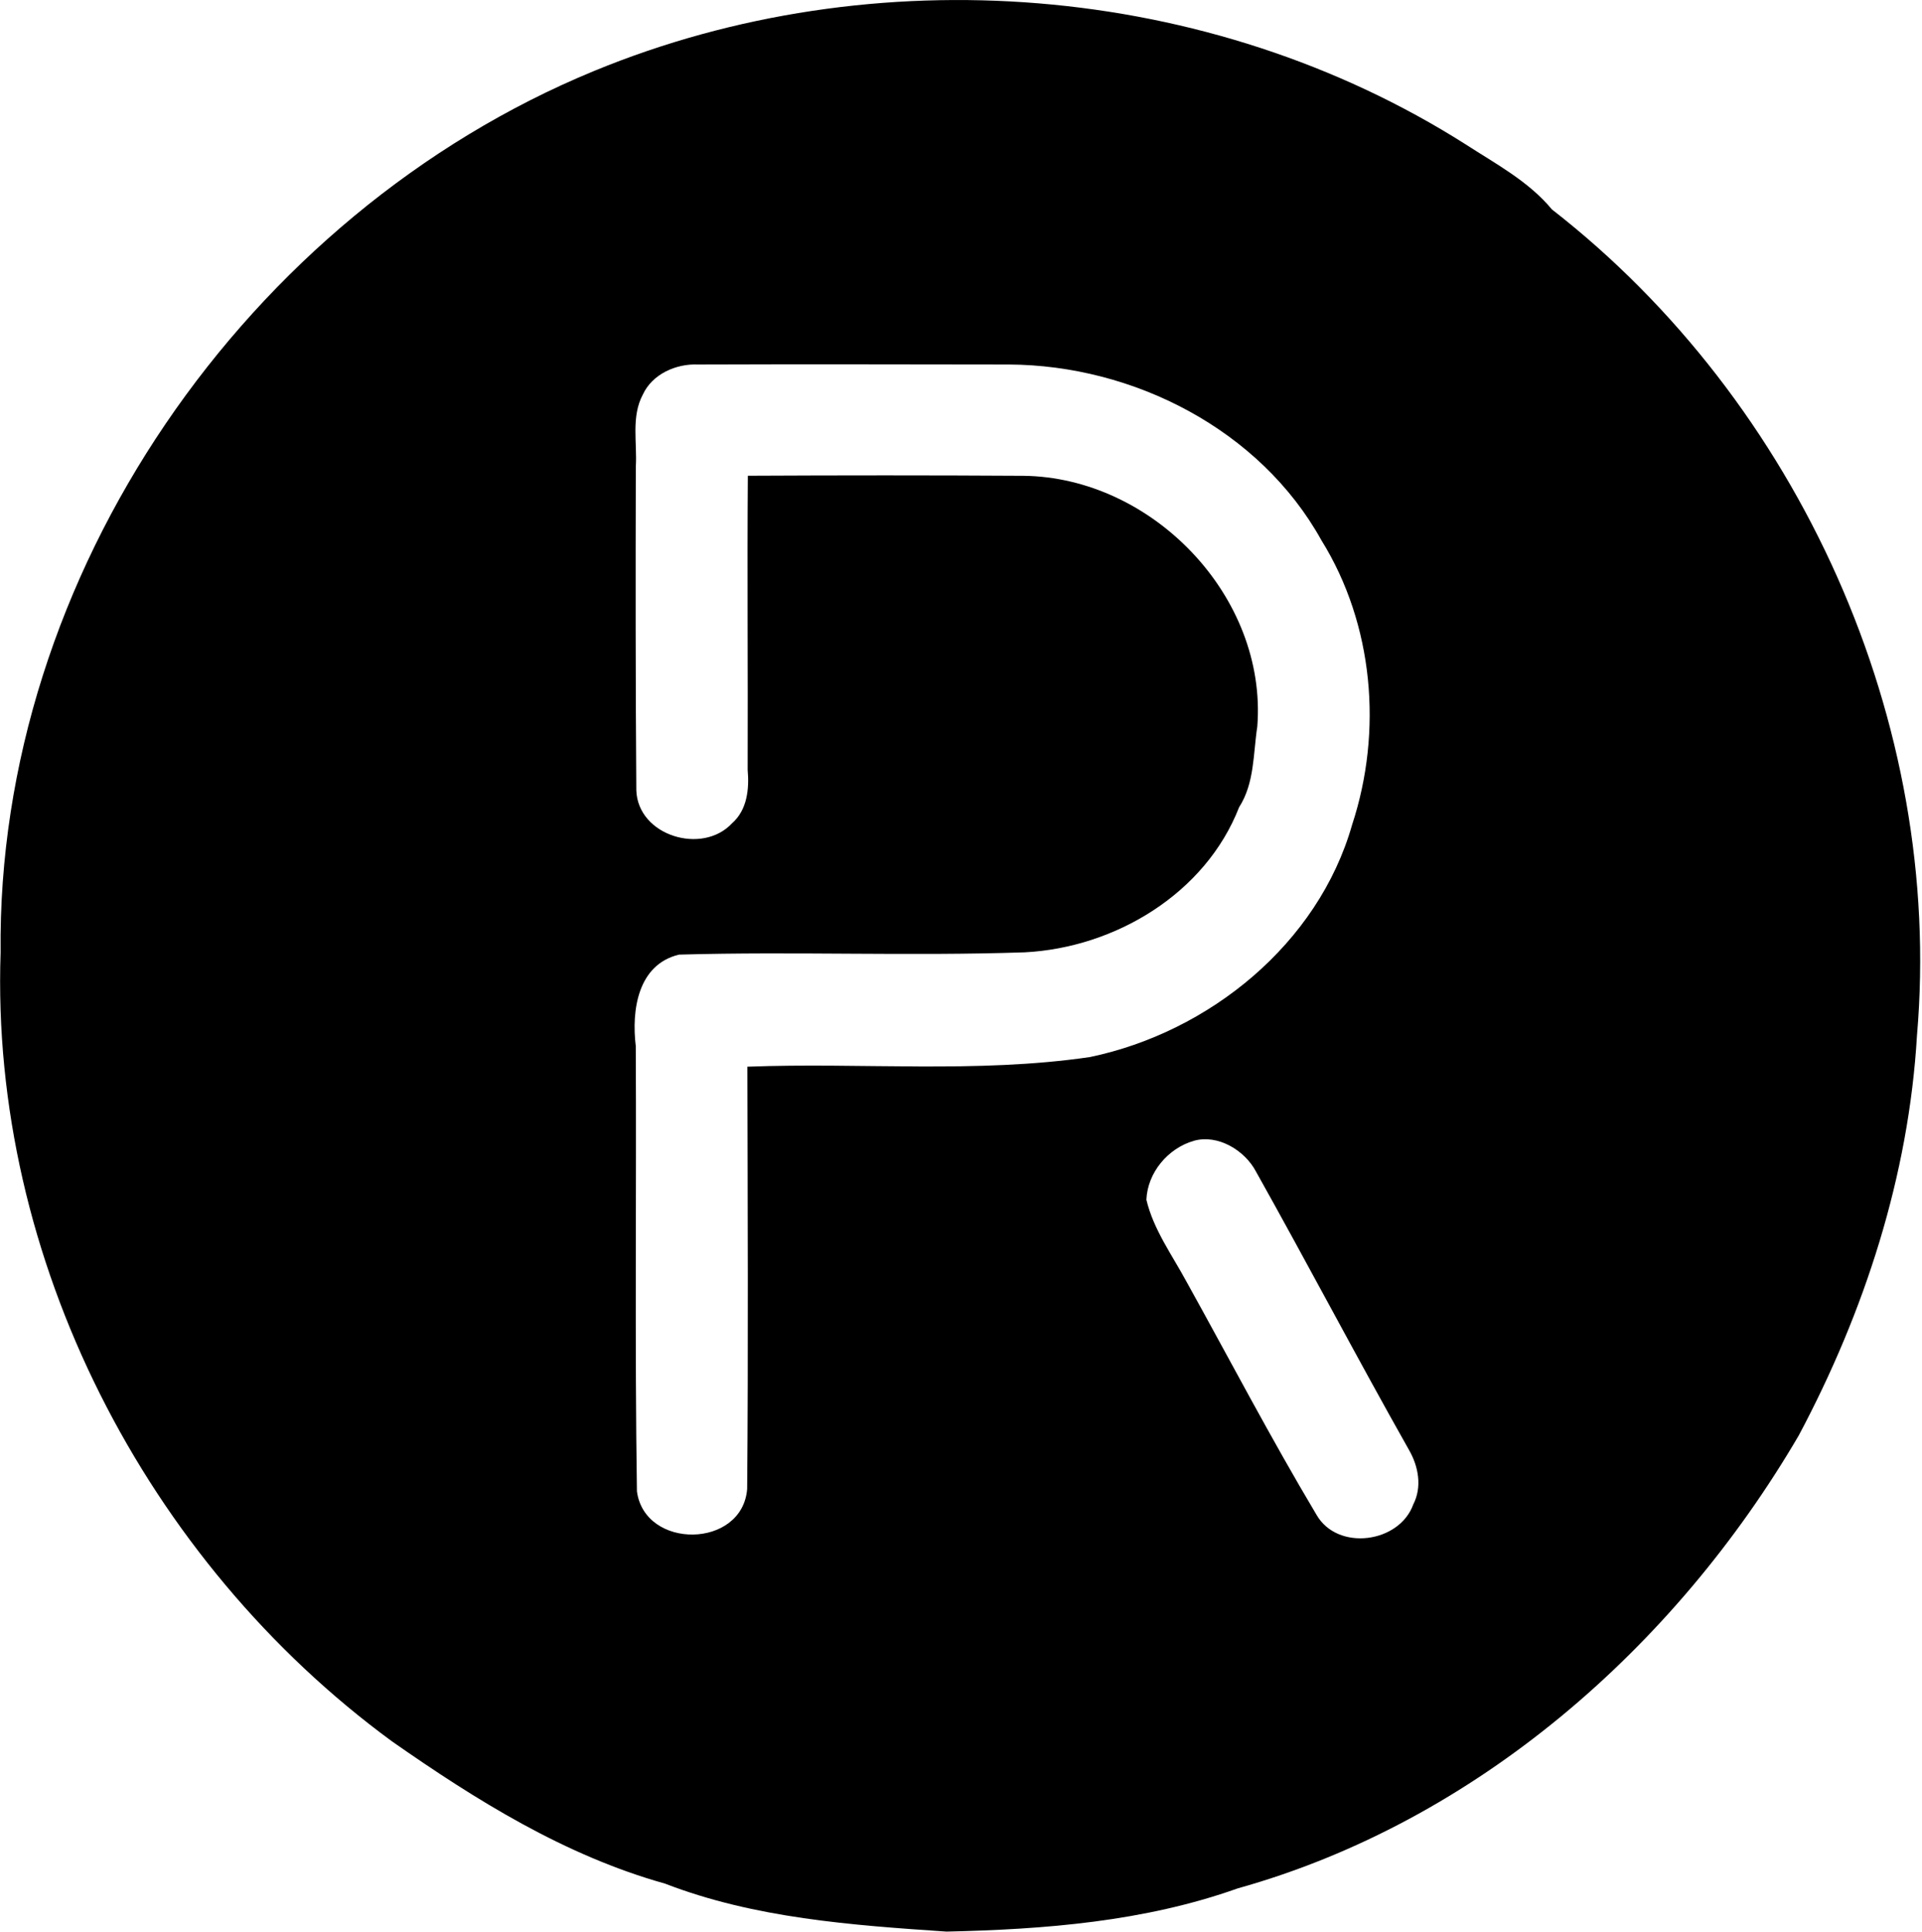 <svg xmlns="http://www.w3.org/2000/svg" width="199" height="200" fill="none" viewBox="0 0 199 200">
  <path fill="#000" d="M61.51 7.347c28.996-11.952 63.692-9.244 90.223 7.59 3.126 2.025 6.541 3.834 8.948 6.745 25.62 19.937 40.588 53.097 37.799 85.531-.847 14.504-5.434 28.619-12.231 41.394-12.804 21.915-33.42 40.014-58.107 46.915-9.656 3.439-19.978 4.245-30.144 4.471-9.835-.667-19.862-1.38-29.152-4.97-10.34-2.893-19.543-8.629-28.265-14.729C15.106 161.621-1.016 130.346.063 98.63-.372 59.55 25.56 22.159 61.51 7.347ZM72.244 37.74c-2.25-.093-4.703.986-5.683 3.108-1.23 2.297-.58 4.976-.73 7.458-.03 11.175-.03 22.355.052 33.524.162 4.72 6.849 6.722 9.916 3.404 1.572-1.38 1.786-3.572 1.612-5.526.035-10.148-.058-20.308.018-30.451 9.504-.047 19.01-.052 28.508.006 13.367.139 25.29 12.497 24.241 25.962-.435 2.824-.273 5.84-1.885 8.357-3.485 8.942-12.839 14.538-22.199 15.02-11.917.405-23.875-.105-35.792.237-4.274 1.027-4.924 5.765-4.477 9.459.08 15.367-.11 30.747.121 46.108.812 6.072 10.926 5.95 11.413-.249.122-14.562.052-29.141.023-43.714 11.819-.452 23.713.719 35.462-.997 12.346-2.575 23.637-11.714 27.151-24.055 3.184-9.673 2.227-20.755-3.183-29.46-6.356-11.459-19.468-18.133-32.365-18.191-10.734-.012-21.469-.04-32.203 0Zm51.346 80.381c-2.679.783-4.779 3.294-4.895 6.101.737 3.097 2.668 5.724 4.158 8.49 4.466 8.049 8.739 16.22 13.454 24.124 2.181 3.804 8.583 2.94 10.021-1.073.928-1.803.539-3.931-.435-5.625-5.393-9.545-10.479-19.253-15.837-28.81-1.16-2.227-3.967-3.926-6.466-3.207Z"/>
</svg>
